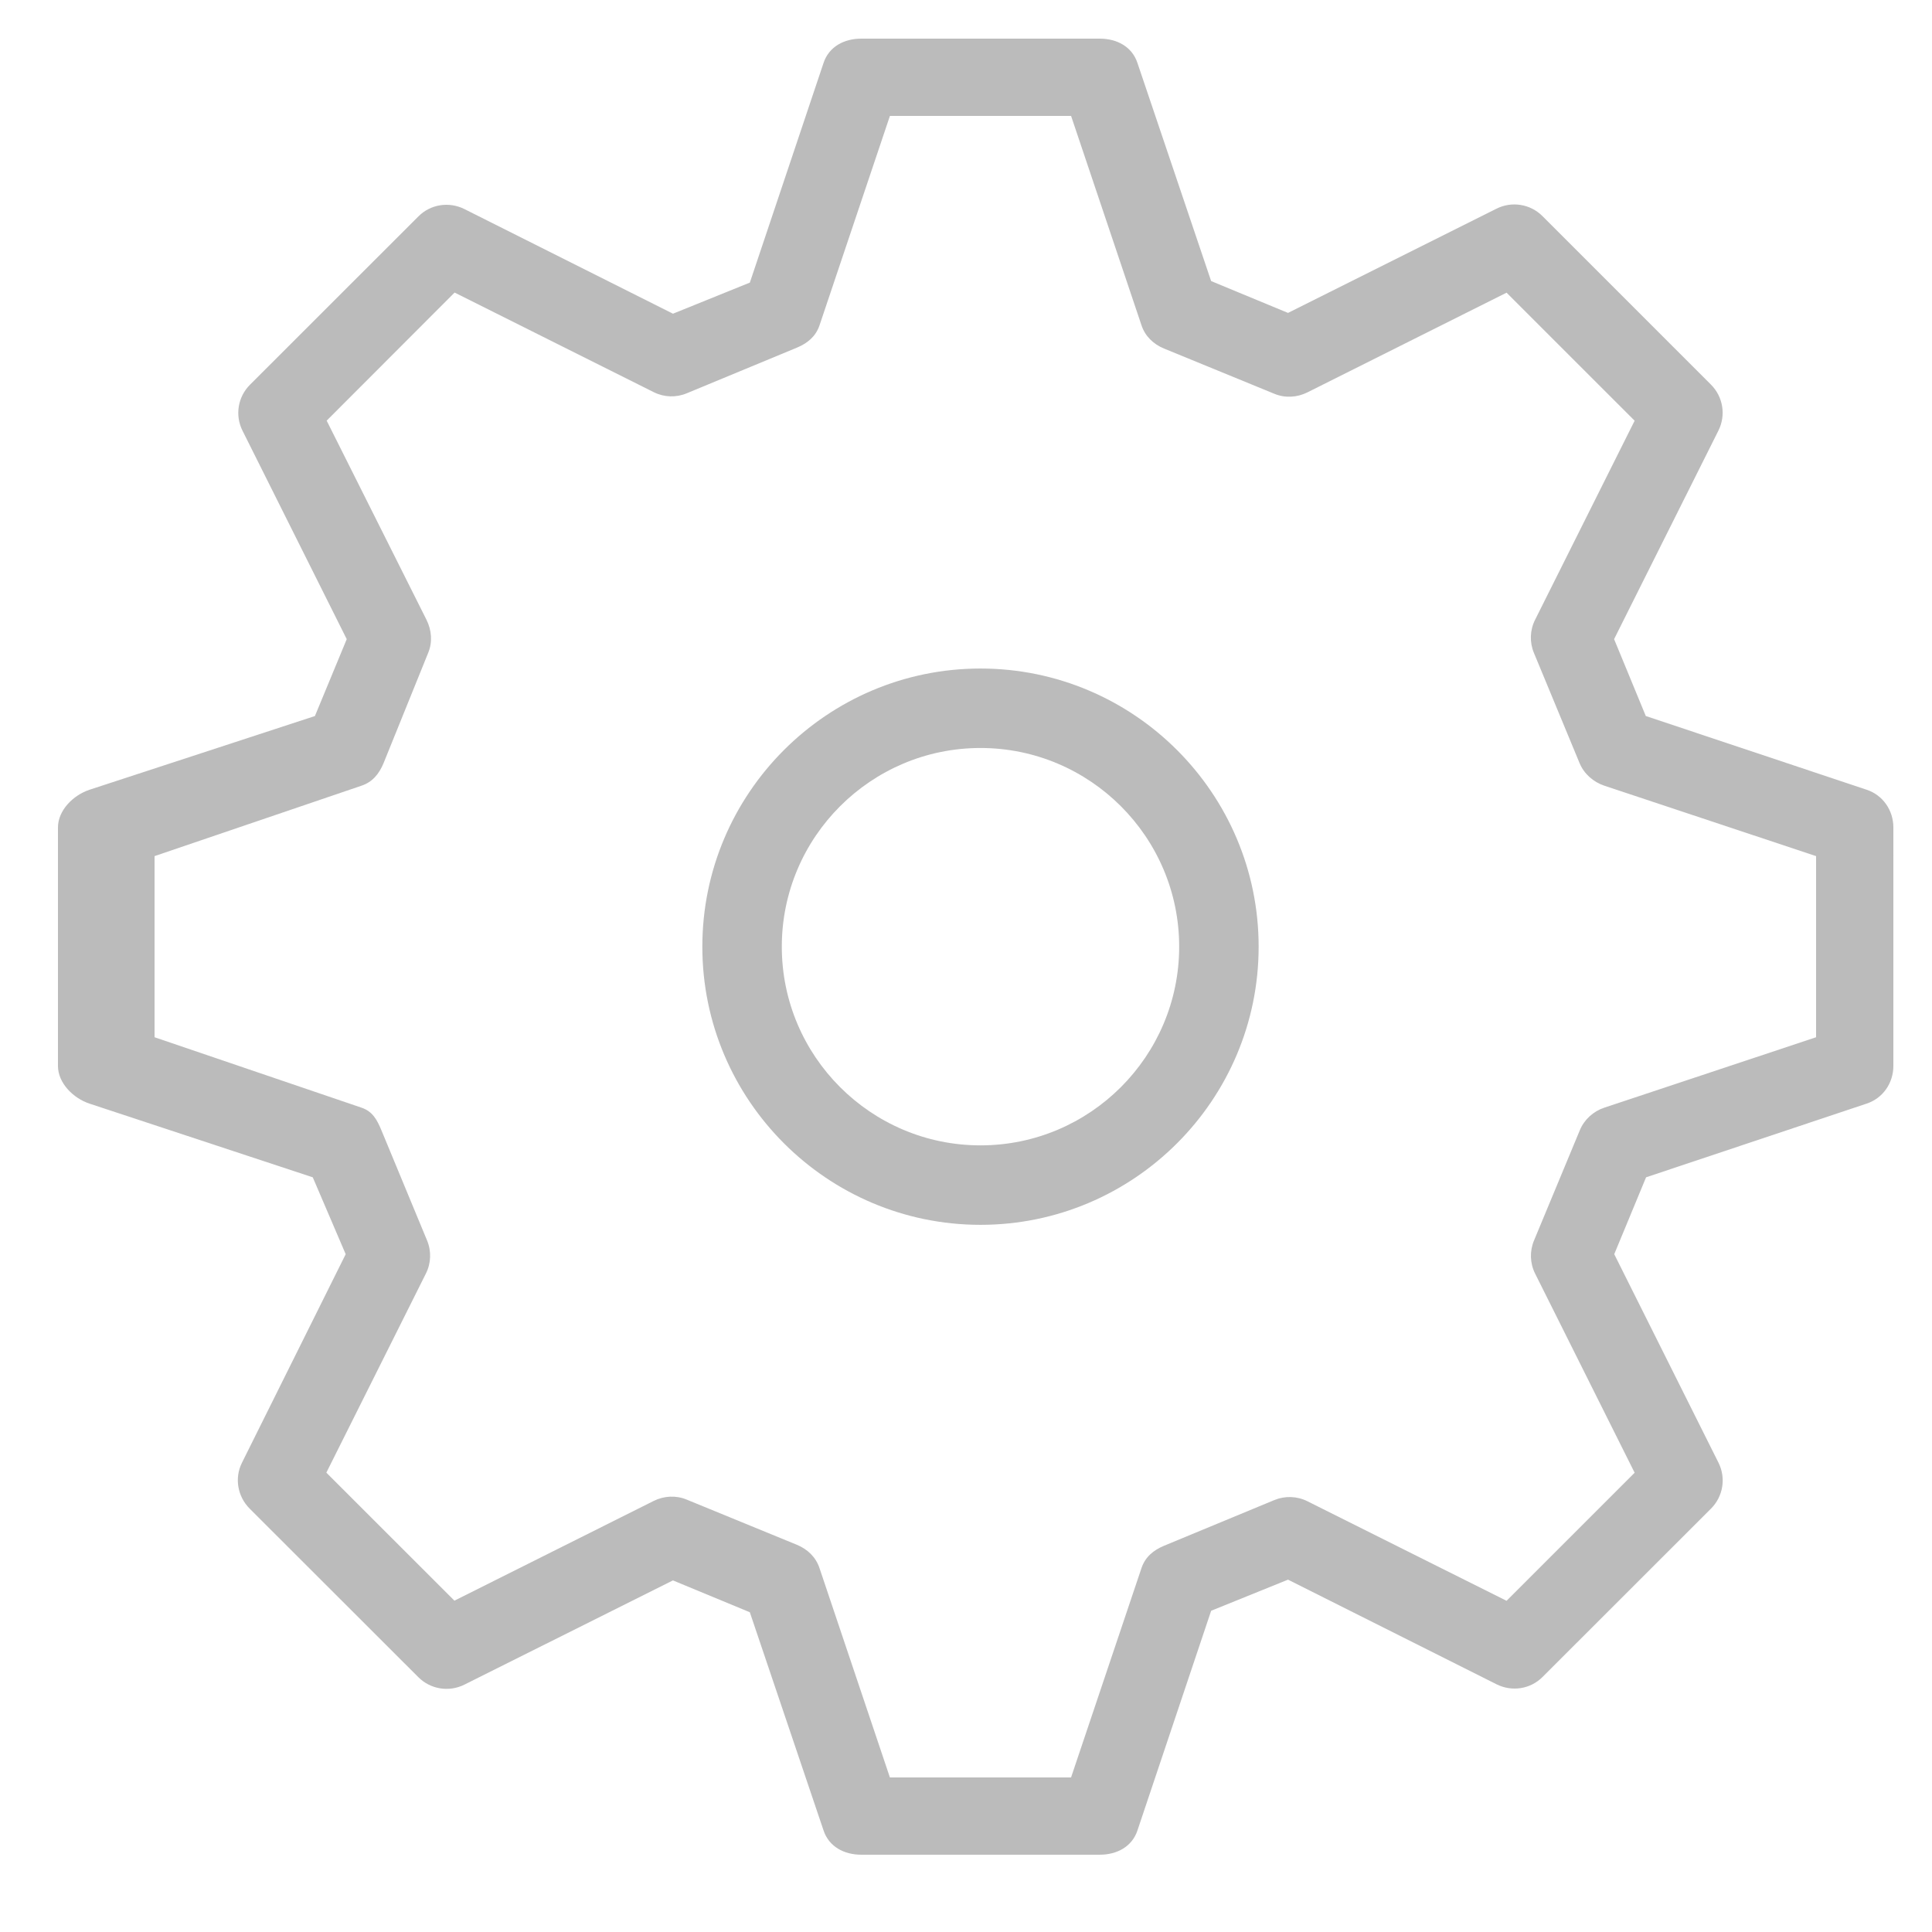 <?xml version="1.0" encoding="iso-8859-1"?>
<!DOCTYPE svg PUBLIC "-//W3C//DTD SVG 1.1//EN" "http://www.w3.org/Graphics/SVG/1.1/DTD/svg11.dtd">
<svg version="1.1" id="Layer_1" xmlns="http://www.w3.org/2000/svg" xmlns:xlink="http://www.w3.org/1999/xlink" x="0px" y="0px" width="100px" height="100px" viewBox="0 0 100 100" style="enable-background:new 0 0 100 100;" xml:space="preserve">
	<style>
		path { fill: #bbbbbb; }
	</style>
	<path d="M96.622, 40.878l-11.436-3.817l-1.641-3.98l5.401-10.795c0.396-0.792, 0.242-1.748-0.384-2.375 l-8.725-8.726c-0.625-0.625-1.581-0.782-2.374-0.386l-10.796, 5.397l-3.979-1.648L58.872, 3.253C58.592, 2.413, 57.807, 2, 56.921, 2 H44.579c-0.886, 0-1.671, 0.413-1.951, 1.253l-3.816, 11.374l-3.979, 1.61L24.036, 10.82c-0.793-0.396-1.749-0.249-2.374, 0.376 l-8.726, 8.721c-0.626, 0.626-0.781, 1.58-0.386, 2.372l5.397, 10.794L16.3, 37.062L4.628, 40.879C3.788, 41.159, 3, 41.944, 3, 42.83v12.341 c0, 0.886, 0.788, 1.671, 1.628, 1.951l11.561, 3.816l1.704, 3.979l-5.37, 10.796c-0.396, 0.792-0.226, 1.748, 0.4, 2.374l8.733, 8.726 c0.625, 0.626, 1.584, 0.78, 2.377, 0.386l10.798-5.397l3.98, 1.648l3.817, 11.297c0.28, 0.84, 1.066, 1.253, 1.952, 1.253h12.342 c0.886, 0, 1.671-0.413, 1.951-1.253l3.816-11.374l3.979-1.61l10.796, 5.417c0.793, 0.397, 1.749, 0.25, 2.374-0.376l8.726-8.721 c0.626-0.626, 0.781-1.58, 0.386-2.372l-5.397-10.795l1.648-3.979l11.422-3.816c0.84-0.28, 1.378-1.065, 1.378-1.951V42.83 C98, 41.944, 97.462, 41.158, 96.622, 40.878z M94, 53.688l-10.963, 3.645c-0.565, 0.188-1.036, 0.613-1.264, 1.164l-2.374, 5.714 c-0.229, 0.551-0.21, 1.174, 0.057, 1.707l5.153, 10.31l-6.63, 6.629l-10.31-5.154c-0.533-0.267-1.158-0.287-1.707-0.061l-5.714, 2.367 c-0.551, 0.229-0.976, 0.588-1.164, 1.153L55.438, 92h-9.377l-3.645-10.838c-0.188-0.565-0.613-0.973-1.164-1.202l-5.714-2.343 c-0.55-0.228-1.173-0.194-1.707, 0.073l-10.31, 5.16l-6.629-6.626l5.154-10.308c0.267-0.533, 0.289-1.156, 0.061-1.706l-2.367-5.713 c-0.229-0.551-0.463-0.975-1.028-1.164L8, 53.688v-9.376l10.713-3.645c0.565-0.188, 0.911-0.613, 1.139-1.164l2.312-5.714 c0.229-0.551, 0.178-1.174-0.088-1.707l-5.168-10.309l6.622-6.63l10.306, 5.155c0.535, 0.268, 1.156, 0.289, 1.705, 0.061l5.713-2.367 c0.551-0.229, 0.975-0.588, 1.164-1.153L46.062, 6h9.377l3.645, 10.838c0.188, 0.565, 0.613, 0.973, 1.164, 1.202l5.714, 2.343 c0.549, 0.228, 1.173, 0.194, 1.707-0.073l10.31-5.161l6.629, 6.627l-5.154, 10.307c-0.267, 0.533-0.289, 1.155-0.061, 1.706l2.367, 5.714 c0.229, 0.551, 0.713, 0.975, 1.278, 1.164L94, 44.312V53.688z"/>
	<path d="M50.75, 34.603c-7.938, 0-14.397, 6.458-14.397, 14.397c0, 7.938, 6.459, 14.397, 14.397, 14.397 S65.147, 56.938, 65.147, 49C65.147, 41.061, 58.688, 34.603, 50.75, 34.603z M50.75, 59.284c-5.671, 0-10.284-4.613-10.284-10.284 c0-5.67, 4.613-10.284, 10.284-10.284S61.034, 43.33, 61.034, 49C61.034, 54.671, 56.421, 59.284, 50.75, 59.284z"/>
</svg>